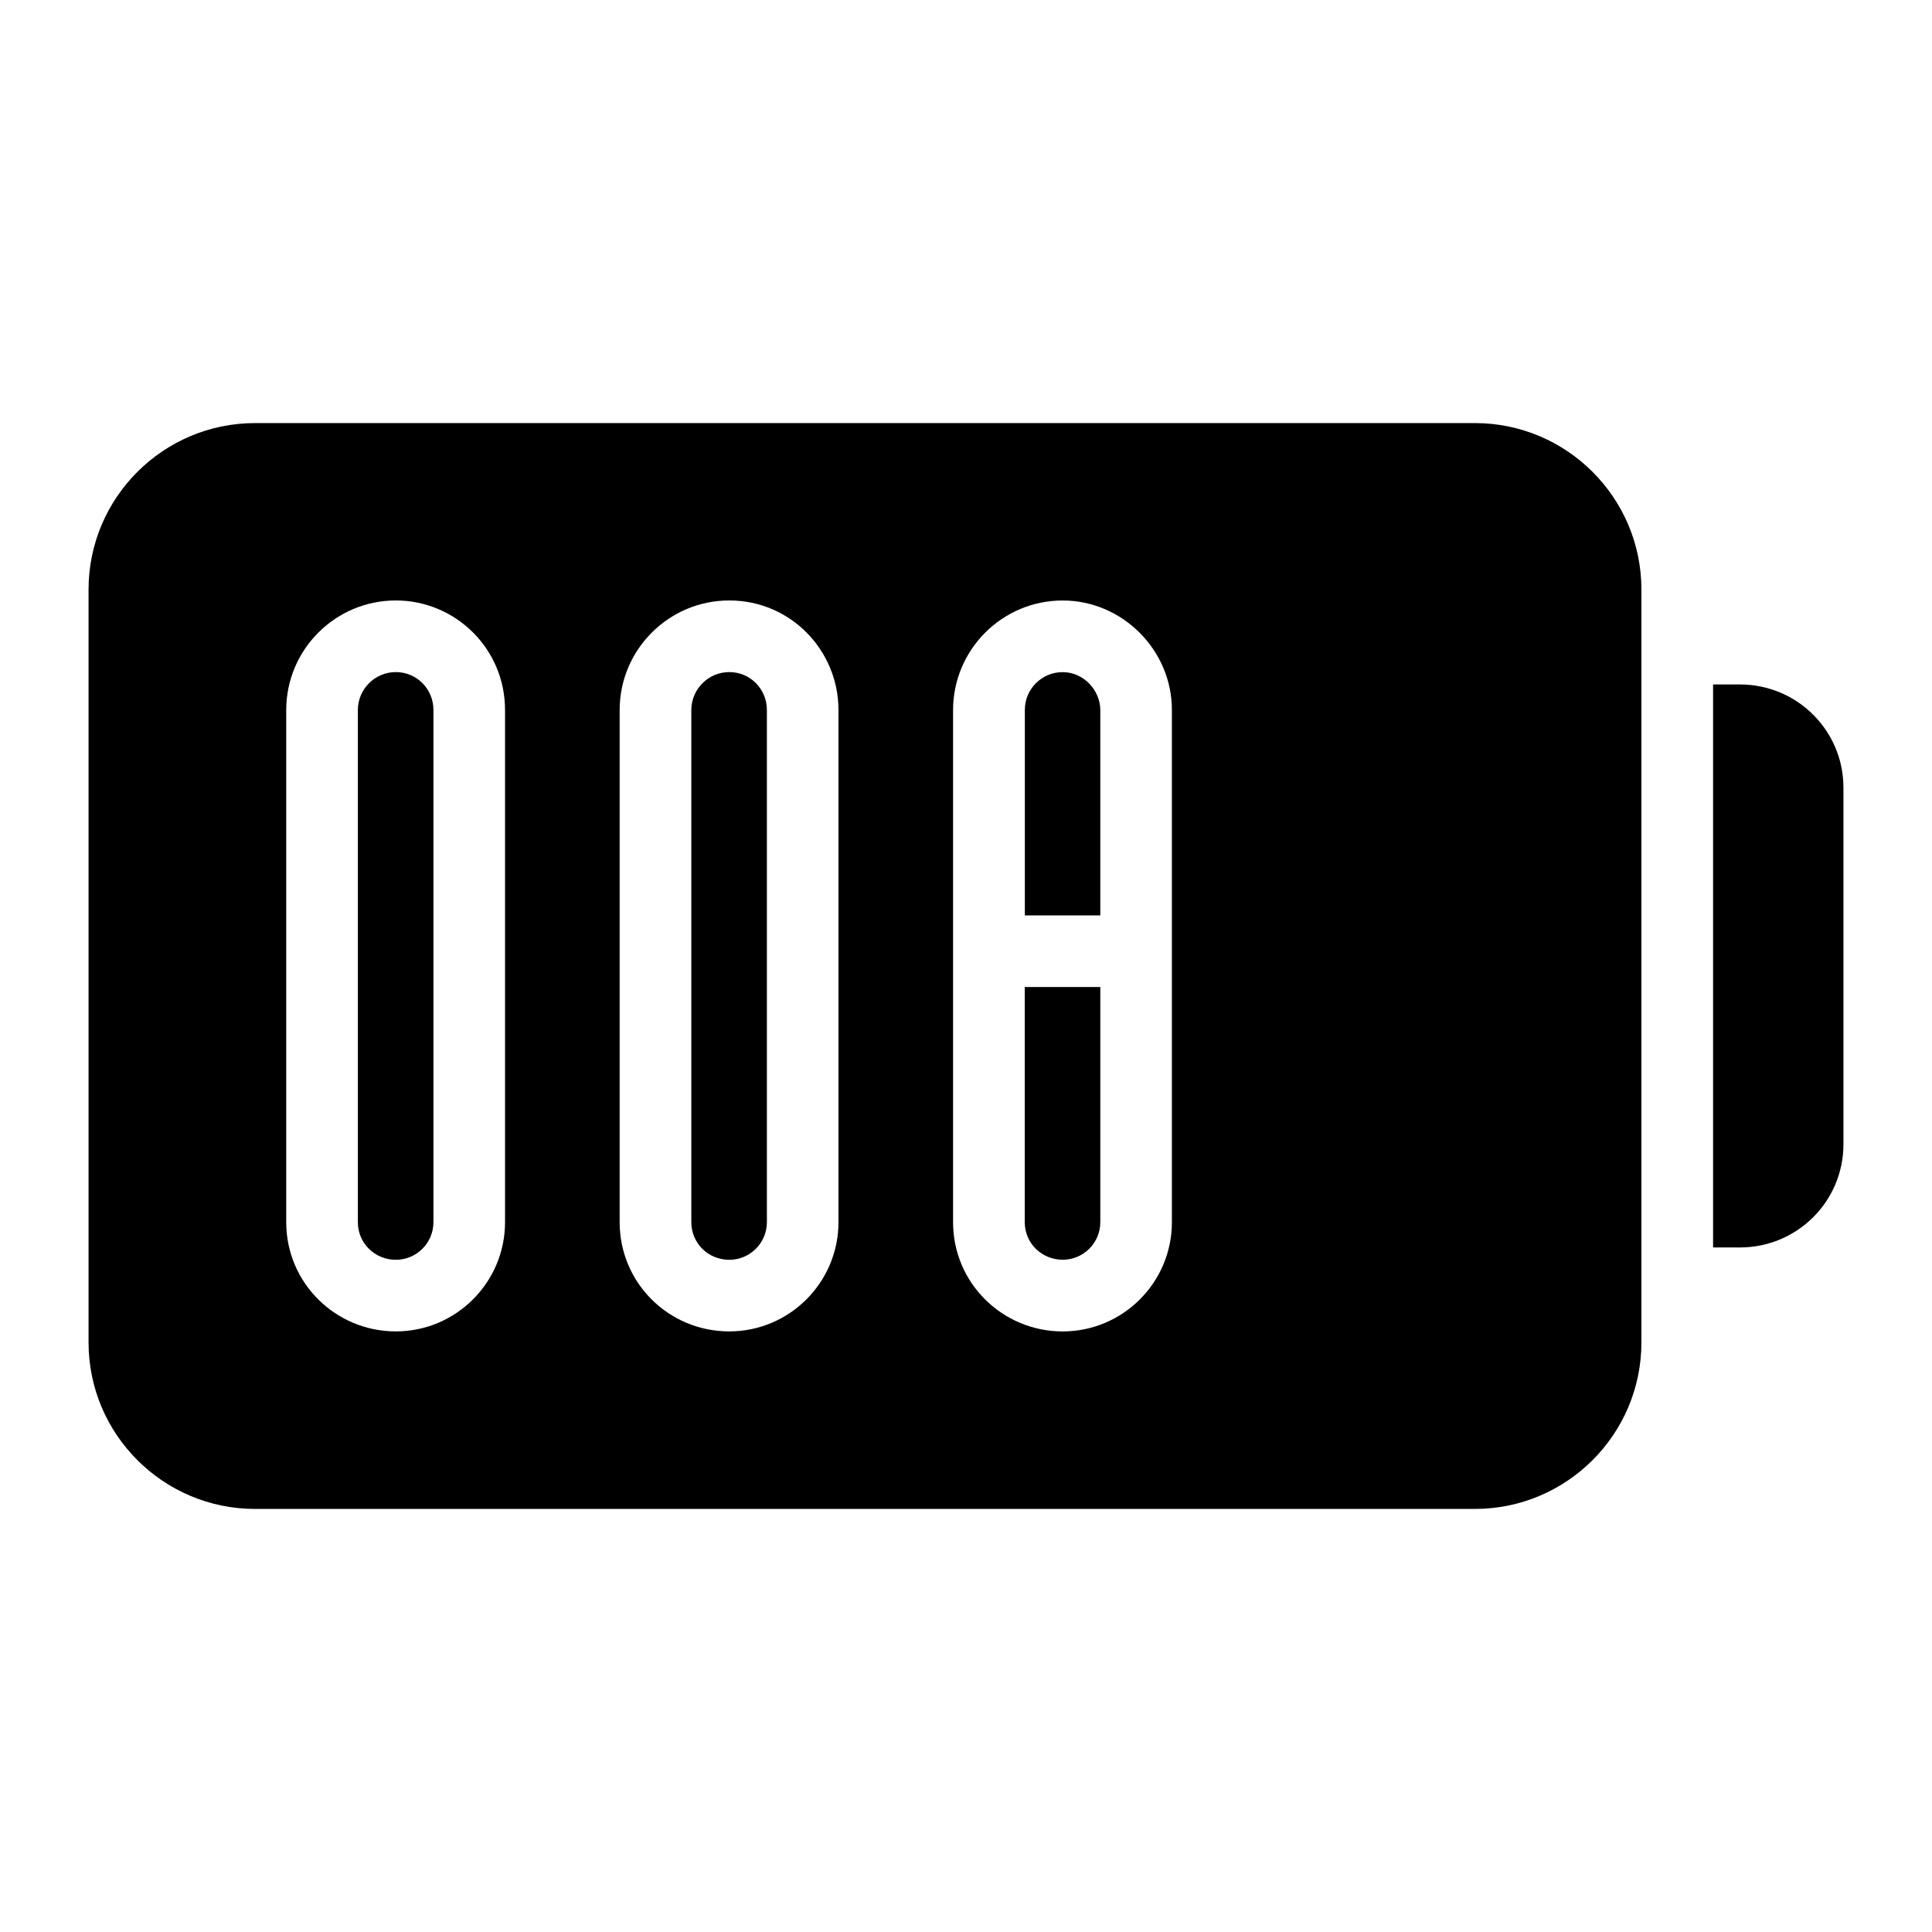 <?xml version="1.0" encoding="UTF-8"?>
<!-- Uploaded to: SVG Repo, www.svgrepo.com, Generator: SVG Repo Mixer Tools -->
<svg fill="#000000" width="800px" height="800px" version="1.1" viewBox="144 144 512 512" xmlns="http://www.w3.org/2000/svg">
 <g>
  <path d="m632.53 352.73v94.527c0 15.09-12.242 27.332-27.43 27.332h-7.117v-149.2h7.117c15.184 0 27.43 12.246 27.43 27.336z"/>
  <path d="m337.27 322.11c-5.547 0-10.062 4.516-10.062 10.062v135.72c0 5.551 4.445 9.965 10.062 9.965 5.496 0 9.965-4.469 9.965-9.965v-135.72c-0.004-5.609-4.426-10.062-9.965-10.062z"/>
  <path d="m248.9 322.11c-5.547 0-10.062 4.516-10.062 10.062v135.72c0 5.625 4.547 9.965 10.062 9.965 5.496 0 9.965-4.469 9.965-9.965v-135.72c0-5.672-4.492-10.062-9.965-10.062z"/>
  <path d="m435.59 332.17c0-5.117-4.301-10.047-9.996-10.047-5.516 0-10 4.484-10 10v54.469h19.996z"/>
  <path d="m534.86 256.12h-323.26c-24.297 0-44.133 19.738-44.133 44.133v199.5c0 24.391 19.836 44.133 44.133 44.133l323.26-0.004c24.297 0 44.133-19.742 44.133-44.133v-199.5c0-24.391-19.836-44.129-44.133-44.129zm-257.02 211.77c0 15.961-12.984 28.945-28.945 28.945-15.926 0-29.043-12.797-29.043-28.945v-135.72c0-16.016 13.027-29.043 29.043-29.043 15.719 0 28.945 12.688 28.945 29.043zm88.363 0c0 15.961-12.984 28.945-28.945 28.945-16.02 0-29.043-12.832-29.043-28.945v-135.72c0-16.016 13.027-29.043 29.043-29.043 16.305 0 28.945 13.258 28.945 29.043zm88.359-135.71v135.72c0 15.961-12.984 28.945-28.949 28.945-15.859 0-29.039-12.746-29.039-28.945v-135.72c0-16.016 13.027-29.043 29.039-29.043 15.844 0 28.949 13.145 28.949 28.996z"/>
  <path d="m415.57 405.57v62.312c0 5.637 4.555 9.965 10.055 9.965 5.496 0 9.969-4.469 9.969-9.965v-62.312z"/>
 </g>
</svg>